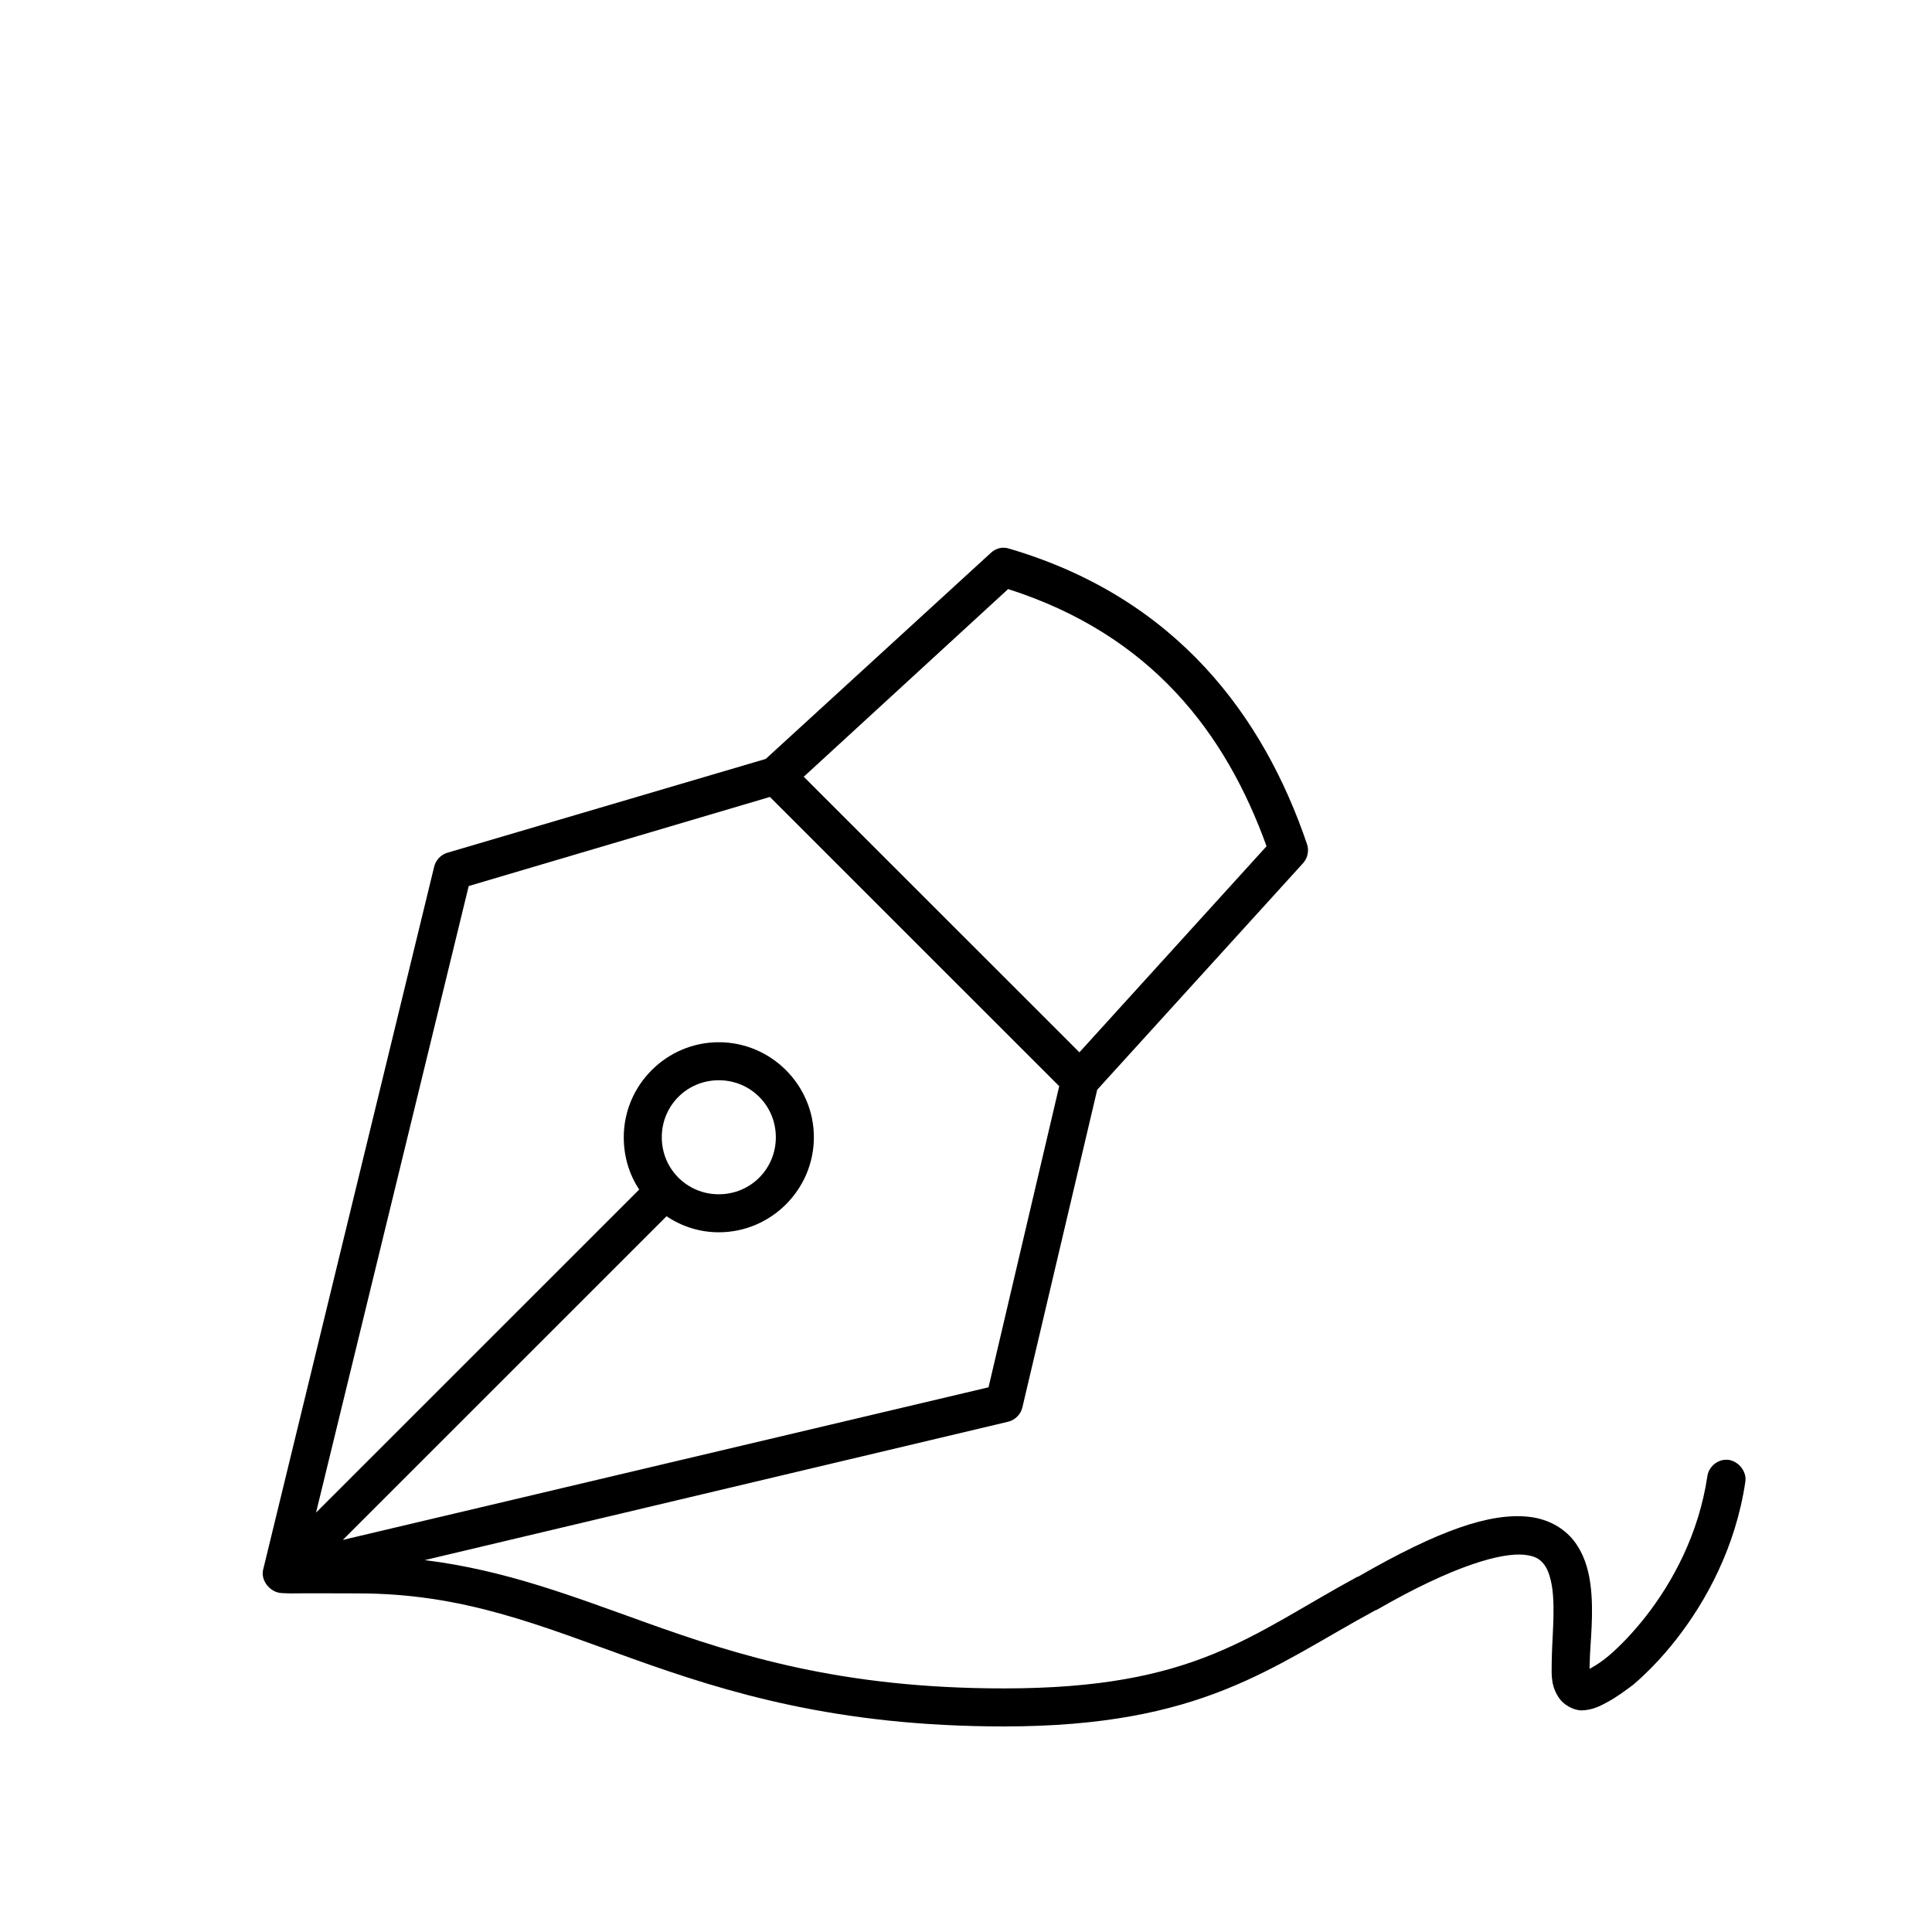 <?xml version="1.0" encoding="UTF-8"?>
<!-- Uploaded to: SVG Repo, www.svgrepo.com, Generator: SVG Repo Mixer Tools -->
<svg fill="#000000" width="800px" height="800px" version="1.1" viewBox="144 144 512 512" xmlns="http://www.w3.org/2000/svg">
 <path d="m408.96 289.25c-0.883 0.199-1.707 0.637-2.363 1.258l-59.668 54.617-84.387 24.867c-1.676 0.496-3.043 1.922-3.465 3.621l-45.34 186.36c-0.715 2.941 1.934 6.086 4.879 6.207 1.203 0.051 1.395 0.09 2.676 0.09 2.996-0.066 14.129 0 17.633 0 27.965 0 47.98 8.449 72.734 17.312 24.758 8.867 53.98 17.941 98.398 17.941 52.715 0 70.93-15.867 98.555-30.848h0.156c20.785-12 33.367-15.258 39.203-14.637 2.918 0.312 4.133 1.168 5.195 2.519 1.062 1.348 1.805 3.562 2.203 6.453 0.801 5.781-0.105 13.539-0.156 19.832-0.027 3.144-0.234 6.031 2.047 9.285 1.141 1.629 3.508 3.012 5.668 3.148 3.059 0 5.34-1.293 6.828-2.086 2.656-1.379 5.184-3.328 7.023-4.684 3.492-2.969 7.547-7.062 11.492-12.117 7.894-10.113 15.688-24.359 18.262-41.711 0.48-2.992-2.328-6.051-5.352-5.824-2.336 0.125-4.434 2.086-4.723 4.406-2.262 15.223-9.168 27.957-16.215 36.988-3.523 4.516-6.996 8.062-9.918 10.547-2.672 2.273-4.875 3.324-5.039 3.461-0.105-0.637-0.008-0.371 0-1.418 0.043-5.109 1.25-13.379 0.156-21.25-0.547-3.934-1.75-7.957-4.406-11.332-2.66-3.379-6.867-5.754-11.965-6.297-10.176-1.082-23.734 3.531-45.184 15.898-0.051 0.051-0.105-0.051-0.156 0-28.516 15.488-42.977 29.59-93.672 29.59-43.062 0-70.477-8.711-94.934-17.473-19.375-6.938-37.141-13.871-58.566-16.527l154.6-36.672c1.828-0.422 3.356-1.949 3.777-3.777l19.836-84.207 54.629-60.125c1.18-1.348 1.555-3.352 0.945-5.035-11.488-33.785-34.527-65.172-78.875-78.227-0.809-0.266-1.684-0.32-2.519-0.156zm2.203 10.859c38.031 12.156 57.711 38.273 68.484 68.152l-49.594 54.617-73.051-73.031zm-63.133 55.09 76.672 76.652-18.734 79.801-171.13 40.449 85.801-85.781c4 2.676 8.711 4.25 13.855 4.25 13.852 0 25.191-11.336 25.191-25.184s-11.336-25.184-25.191-25.184c-13.852 0-25.191 11.336-25.191 25.184 0 5.117 1.441 9.863 4.094 13.852l-85.645 85.621 40.461-166.05zm-13.539 75.078c8.406 0 15.113 6.707 15.113 15.109 0 8.406-6.707 15.109-15.113 15.109s-15.113-6.707-15.113-15.109c0-8.406 6.707-15.109 15.113-15.109z"/>
</svg>